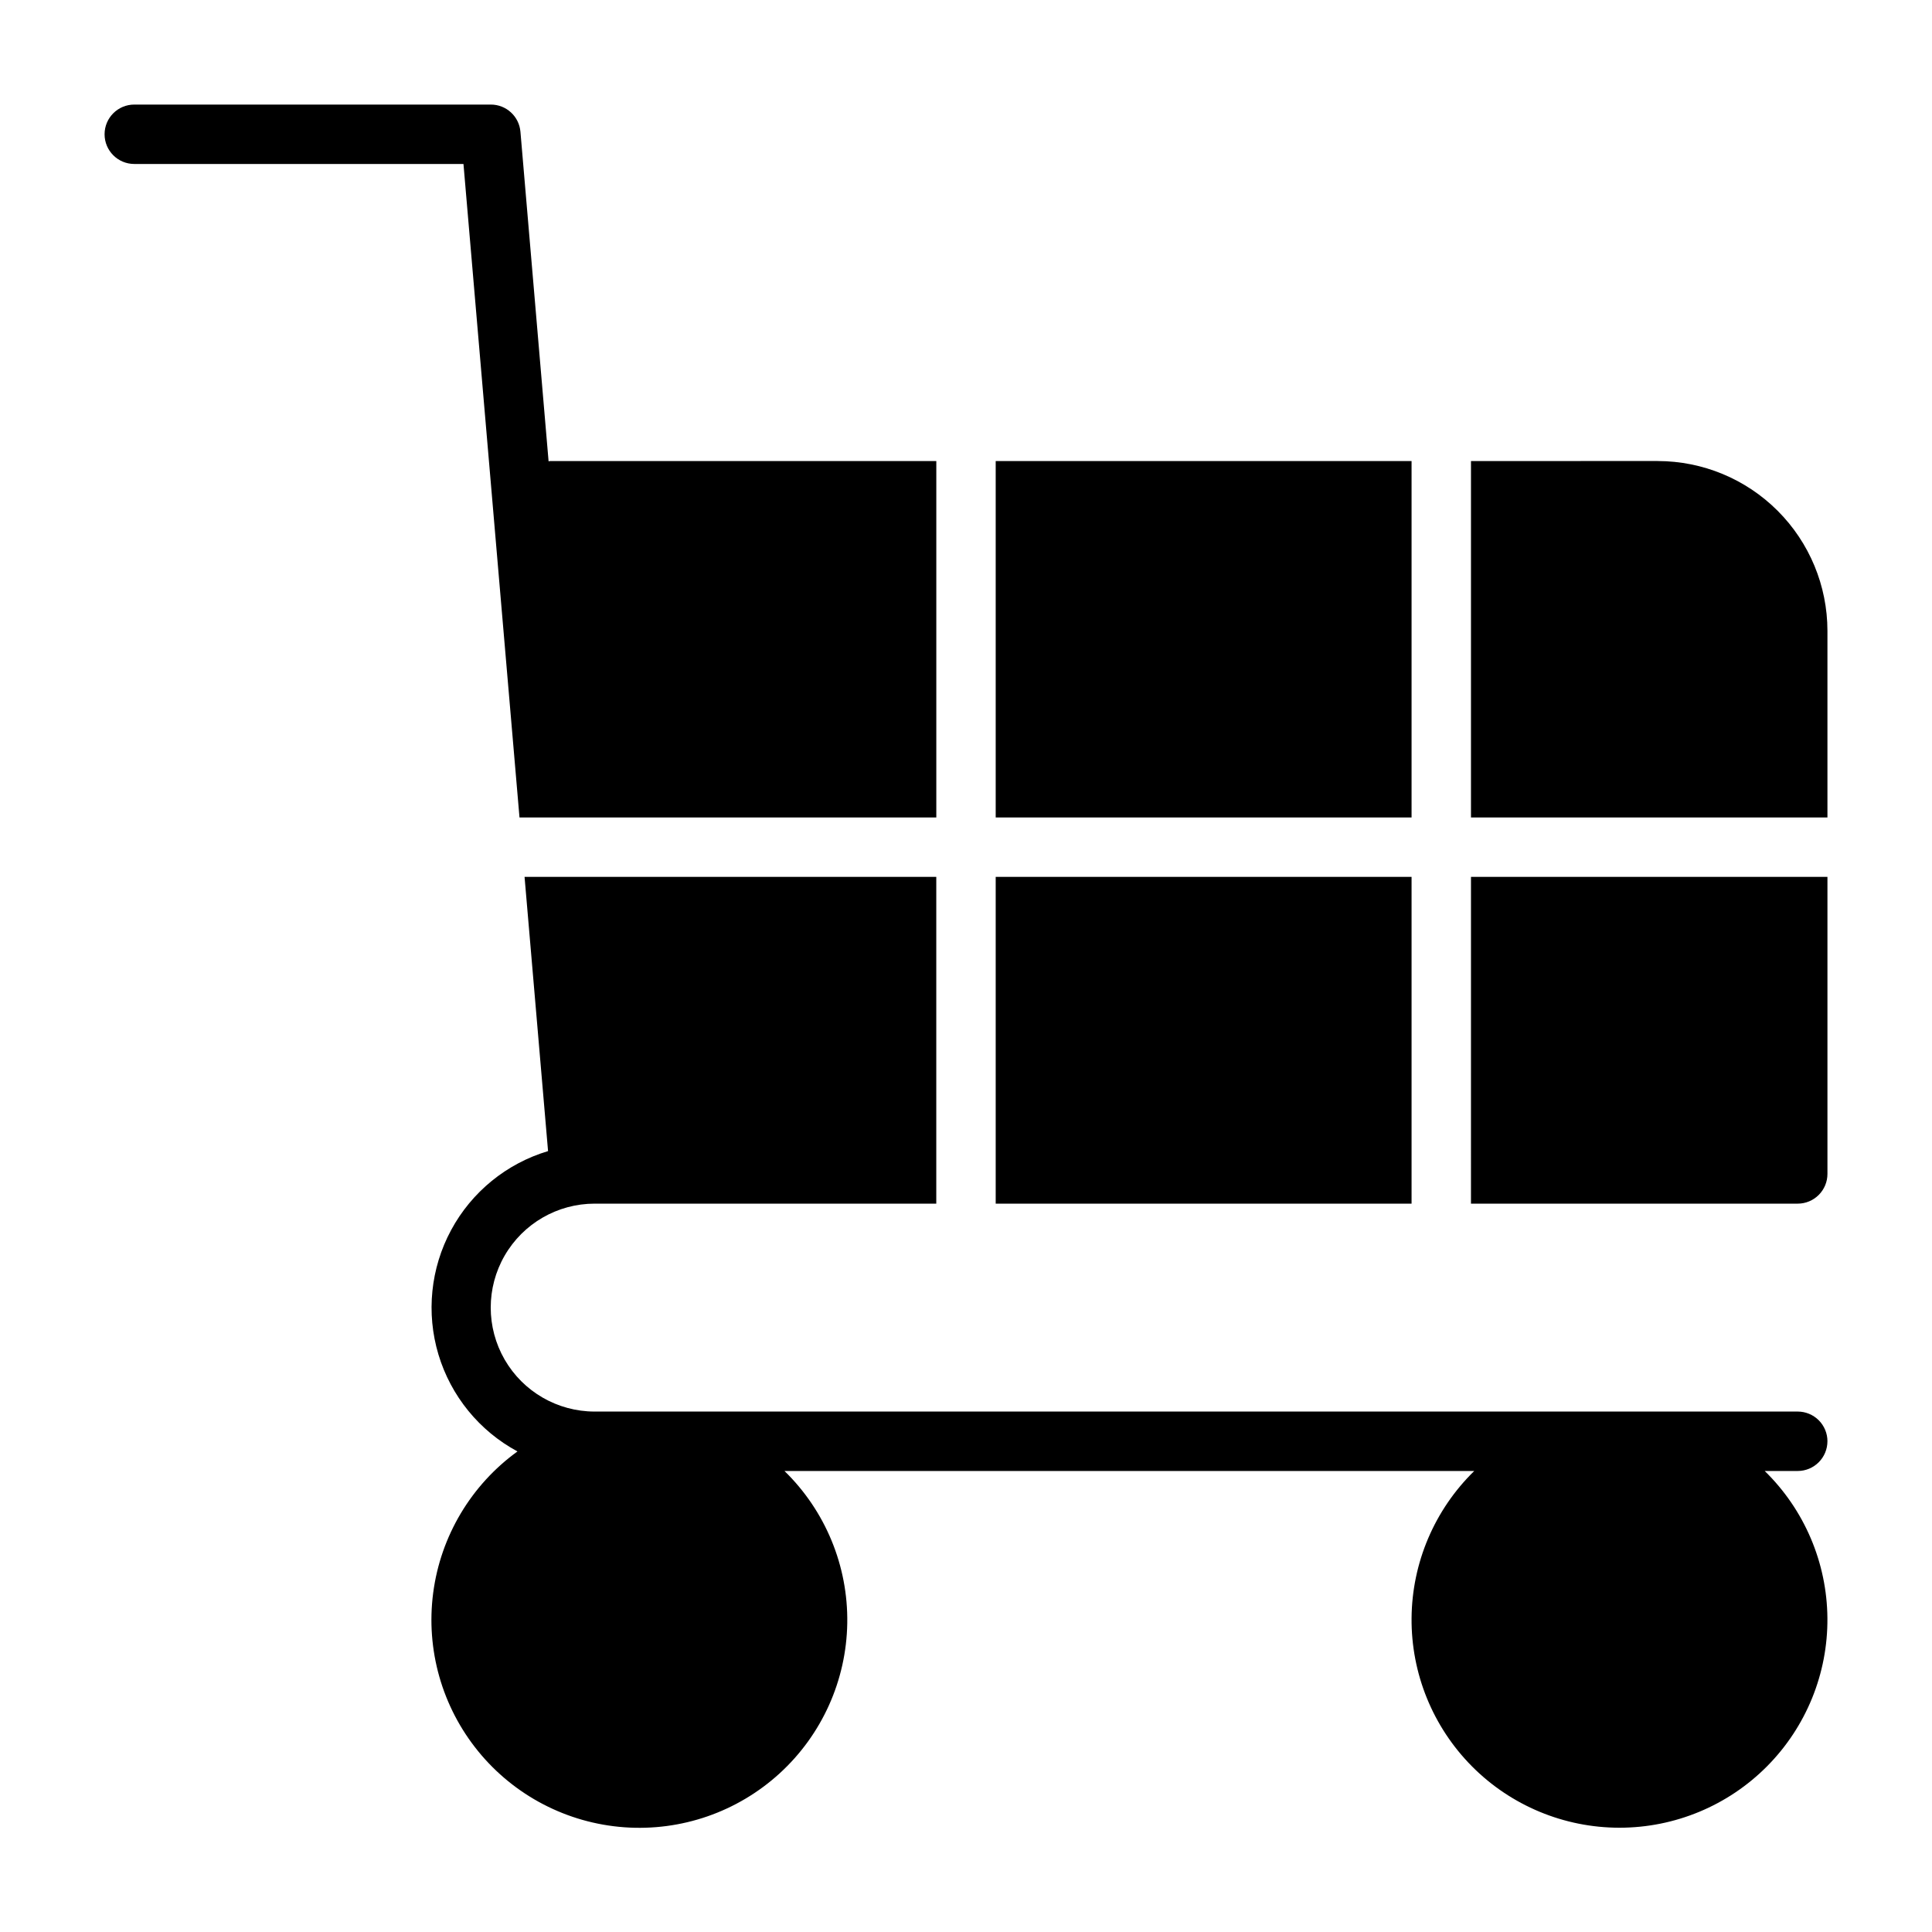 <?xml version="1.0" encoding="UTF-8"?>
<!-- Uploaded to: ICON Repo, www.iconrepo.com, Generator: ICON Repo Mixer Tools -->
<svg fill="#000000" width="800px" height="800px" version="1.1" viewBox="144 144 512 512" xmlns="http://www.w3.org/2000/svg">
 <path d="m518.08 360.64h-110.21v-94.461h110.21zm65.234-94.465-49.488 0.004v94.461h94.465v-49.488c-0.016-11.926-4.758-23.355-13.191-31.785-8.43-8.434-19.859-13.176-31.785-13.188zm-65.234 110.21h-110.21v86.594h110.21zm15.742 86.594h86.594c2.09 0 4.09-0.832 5.566-2.309 1.477-1.477 2.309-3.477 2.309-5.566v-78.719h-94.465zm-252.15-102.34h110.46v-94.461h-102.34c-0.148 0-0.27 0.078-0.41 0.086l-7.461-87.348c-0.348-4.086-3.773-7.219-7.871-7.203h-94.465c-4.348 0-7.871 3.523-7.871 7.871 0 4.348 3.523 7.871 7.871 7.871h87.238zm346.62 165.31c0-2.086-0.832-4.09-2.309-5.566-1.477-1.473-3.477-2.305-5.566-2.305h-318.82c-9.844 0-18.938-5.25-23.859-13.773-4.922-8.527-4.922-19.031 0-27.555s14.016-13.773 23.859-13.773h90.527v-86.594h-109.11l6.227 72.668c-11 3.293-20.242 10.824-25.691 20.934-5.445 10.109-6.656 21.973-3.359 32.973 3.301 11 10.832 20.238 20.945 25.688-12.285 8.887-20.363 22.445-22.336 37.477-1.973 15.035 2.34 30.219 11.918 41.973 9.574 11.754 23.574 19.043 38.695 20.148 15.121 1.109 30.031-4.066 41.219-14.301s17.664-24.625 17.902-39.785-5.781-29.75-16.641-40.332h182.8c-10.512 10.262-16.496 24.297-16.613 38.988-0.121 14.691 5.633 28.82 15.977 39.254 10.348 10.43 24.434 16.297 39.125 16.297s28.777-5.867 39.121-16.297c10.348-10.434 16.102-24.562 15.98-39.254s-6.102-28.727-16.617-38.988h8.746c2.09 0 4.09-0.832 5.566-2.309 1.477-1.477 2.309-3.477 2.309-5.566z"/>
</svg>